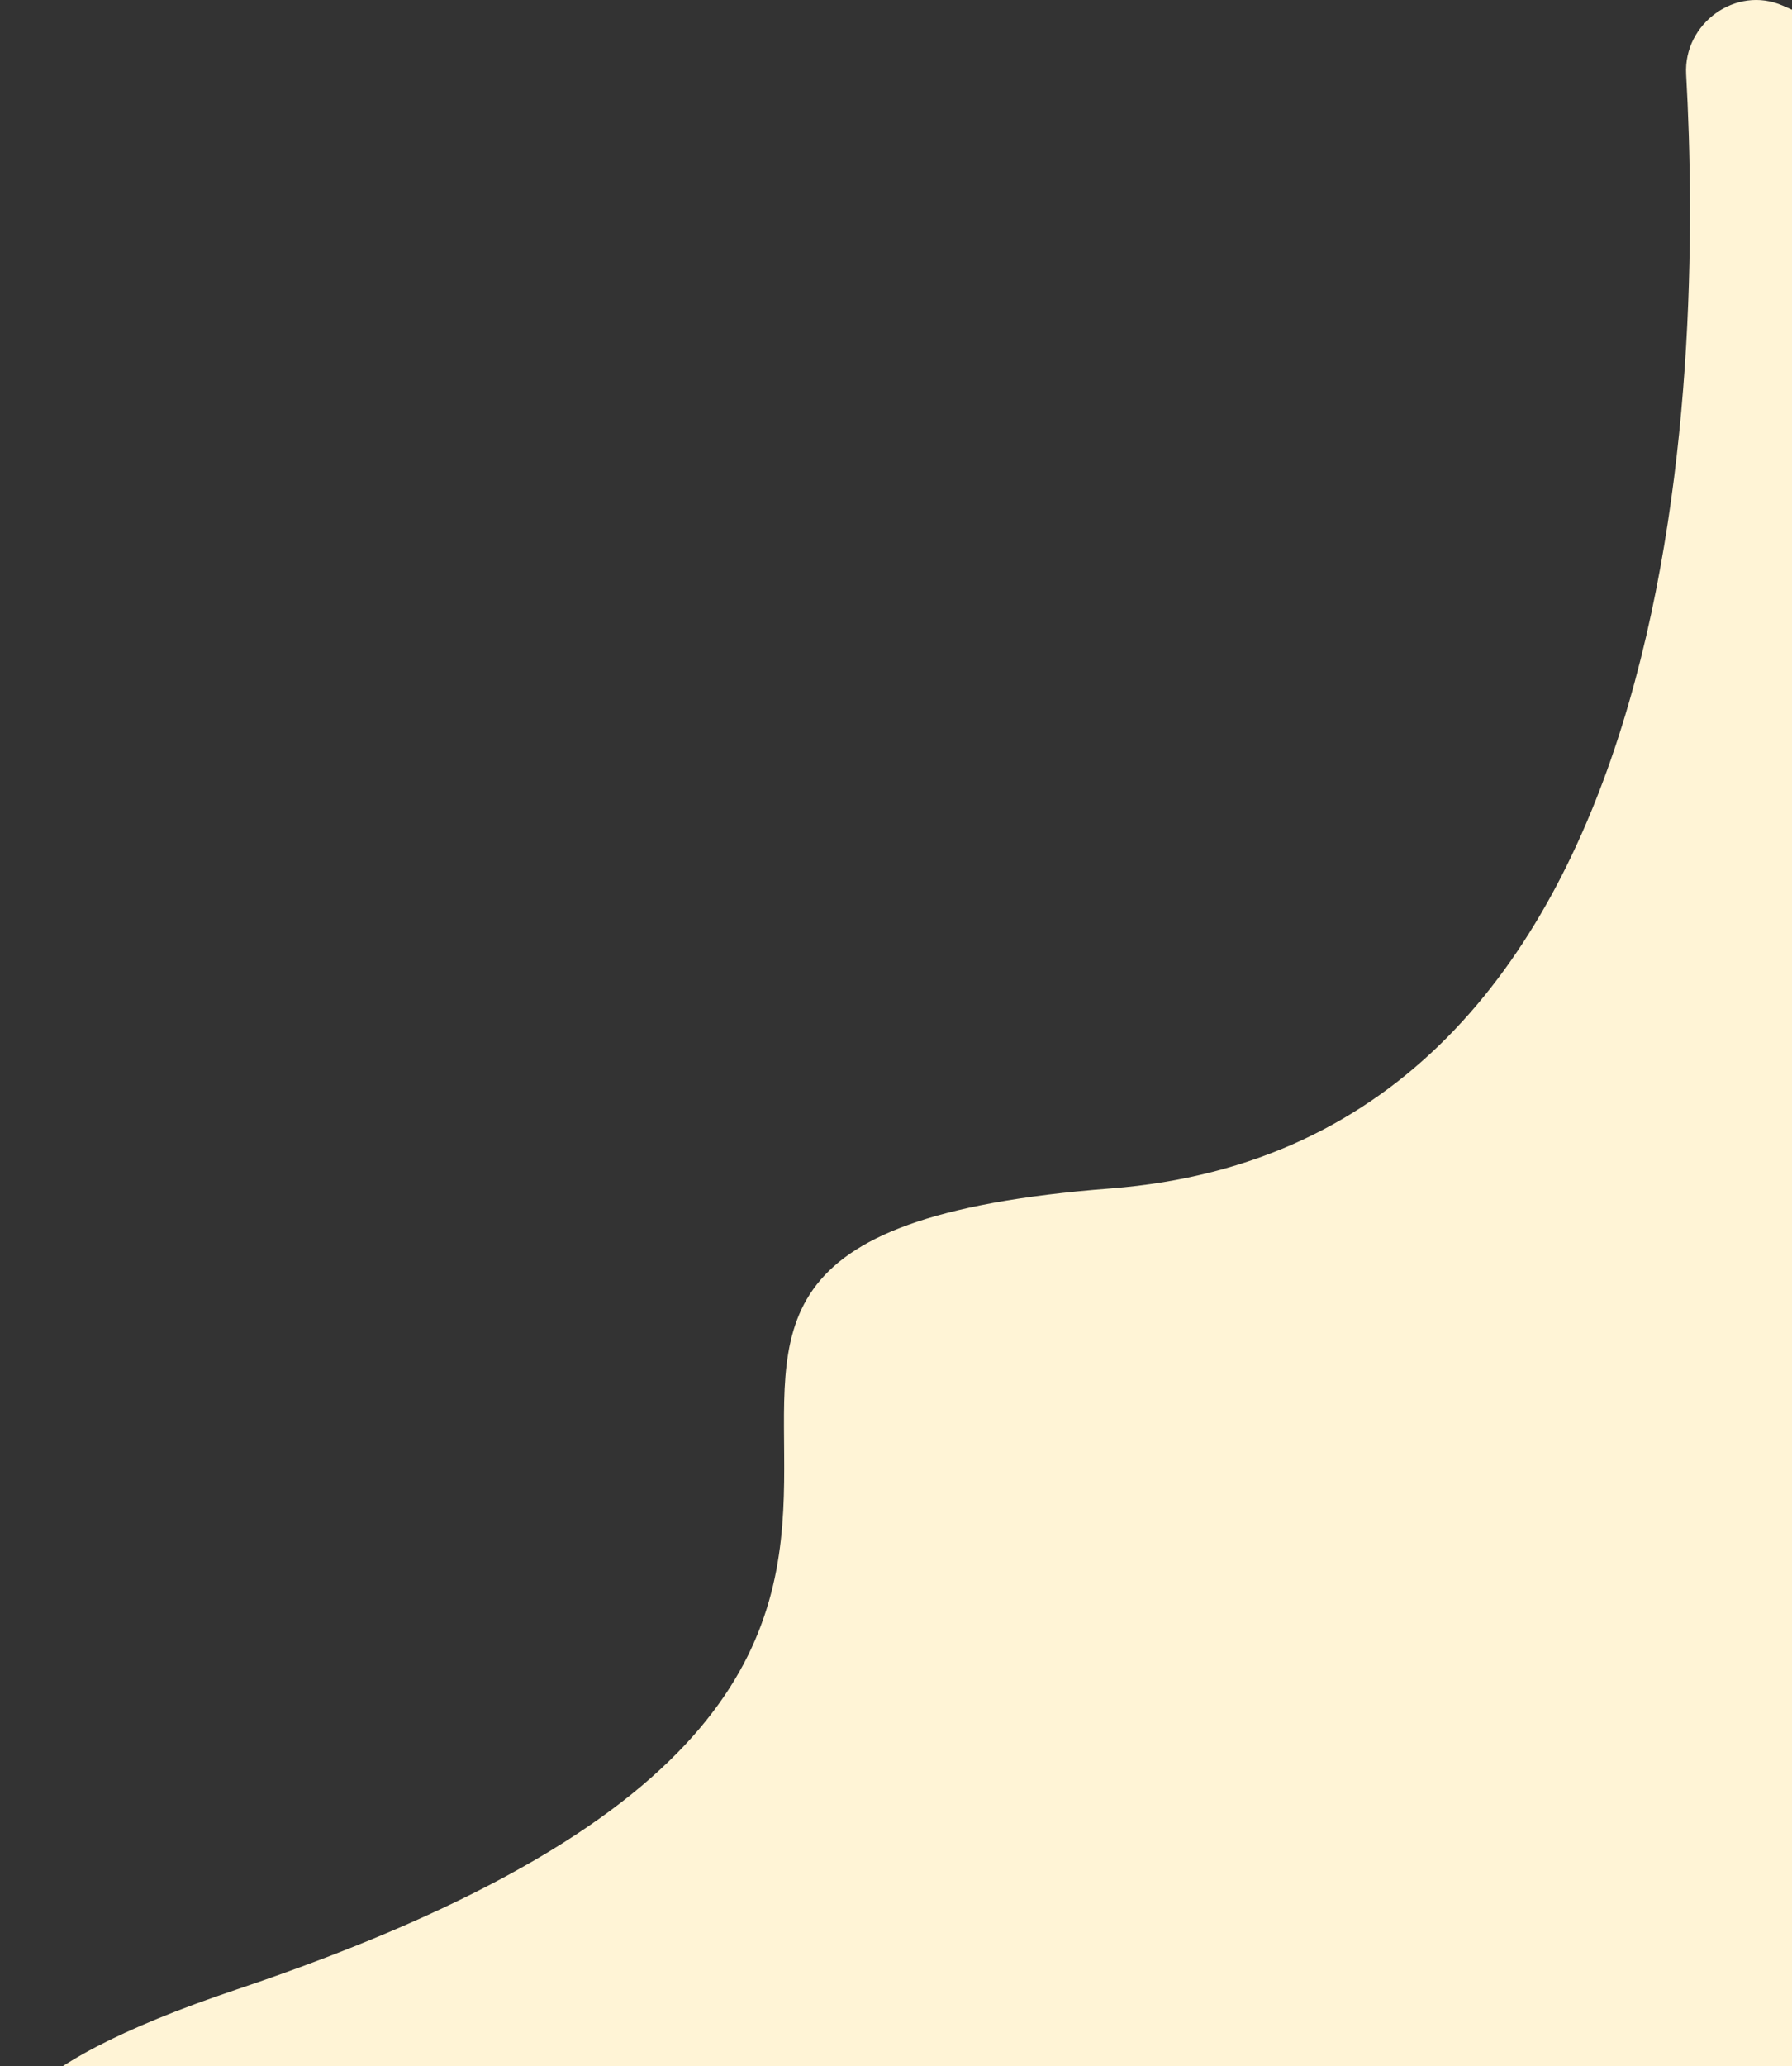 <svg width="656" height="756" viewBox="0 0 656 756" fill="none" xmlns="http://www.w3.org/2000/svg">
<rect x="0" y="0" width="656" height="756" fill="#333333" stroke="none"/>
<path d="M86.526 728.008C457.669 603.36 143.451 455.164 406.516 434.875C618.619 418.517 623.368 136.044 617.248 27.216C616.199 8.555 635.521 -5.451 652.63 2.073L982.96 147.335C995.093 152.671 1000.6 166.832 995.268 178.966L674.785 907.753C670.692 917.059 661.748 922.817 651.614 921.996C527.257 911.921 -255.635 842.923 86.526 728.008Z" fill="#FFF4D6"/>
</svg>

